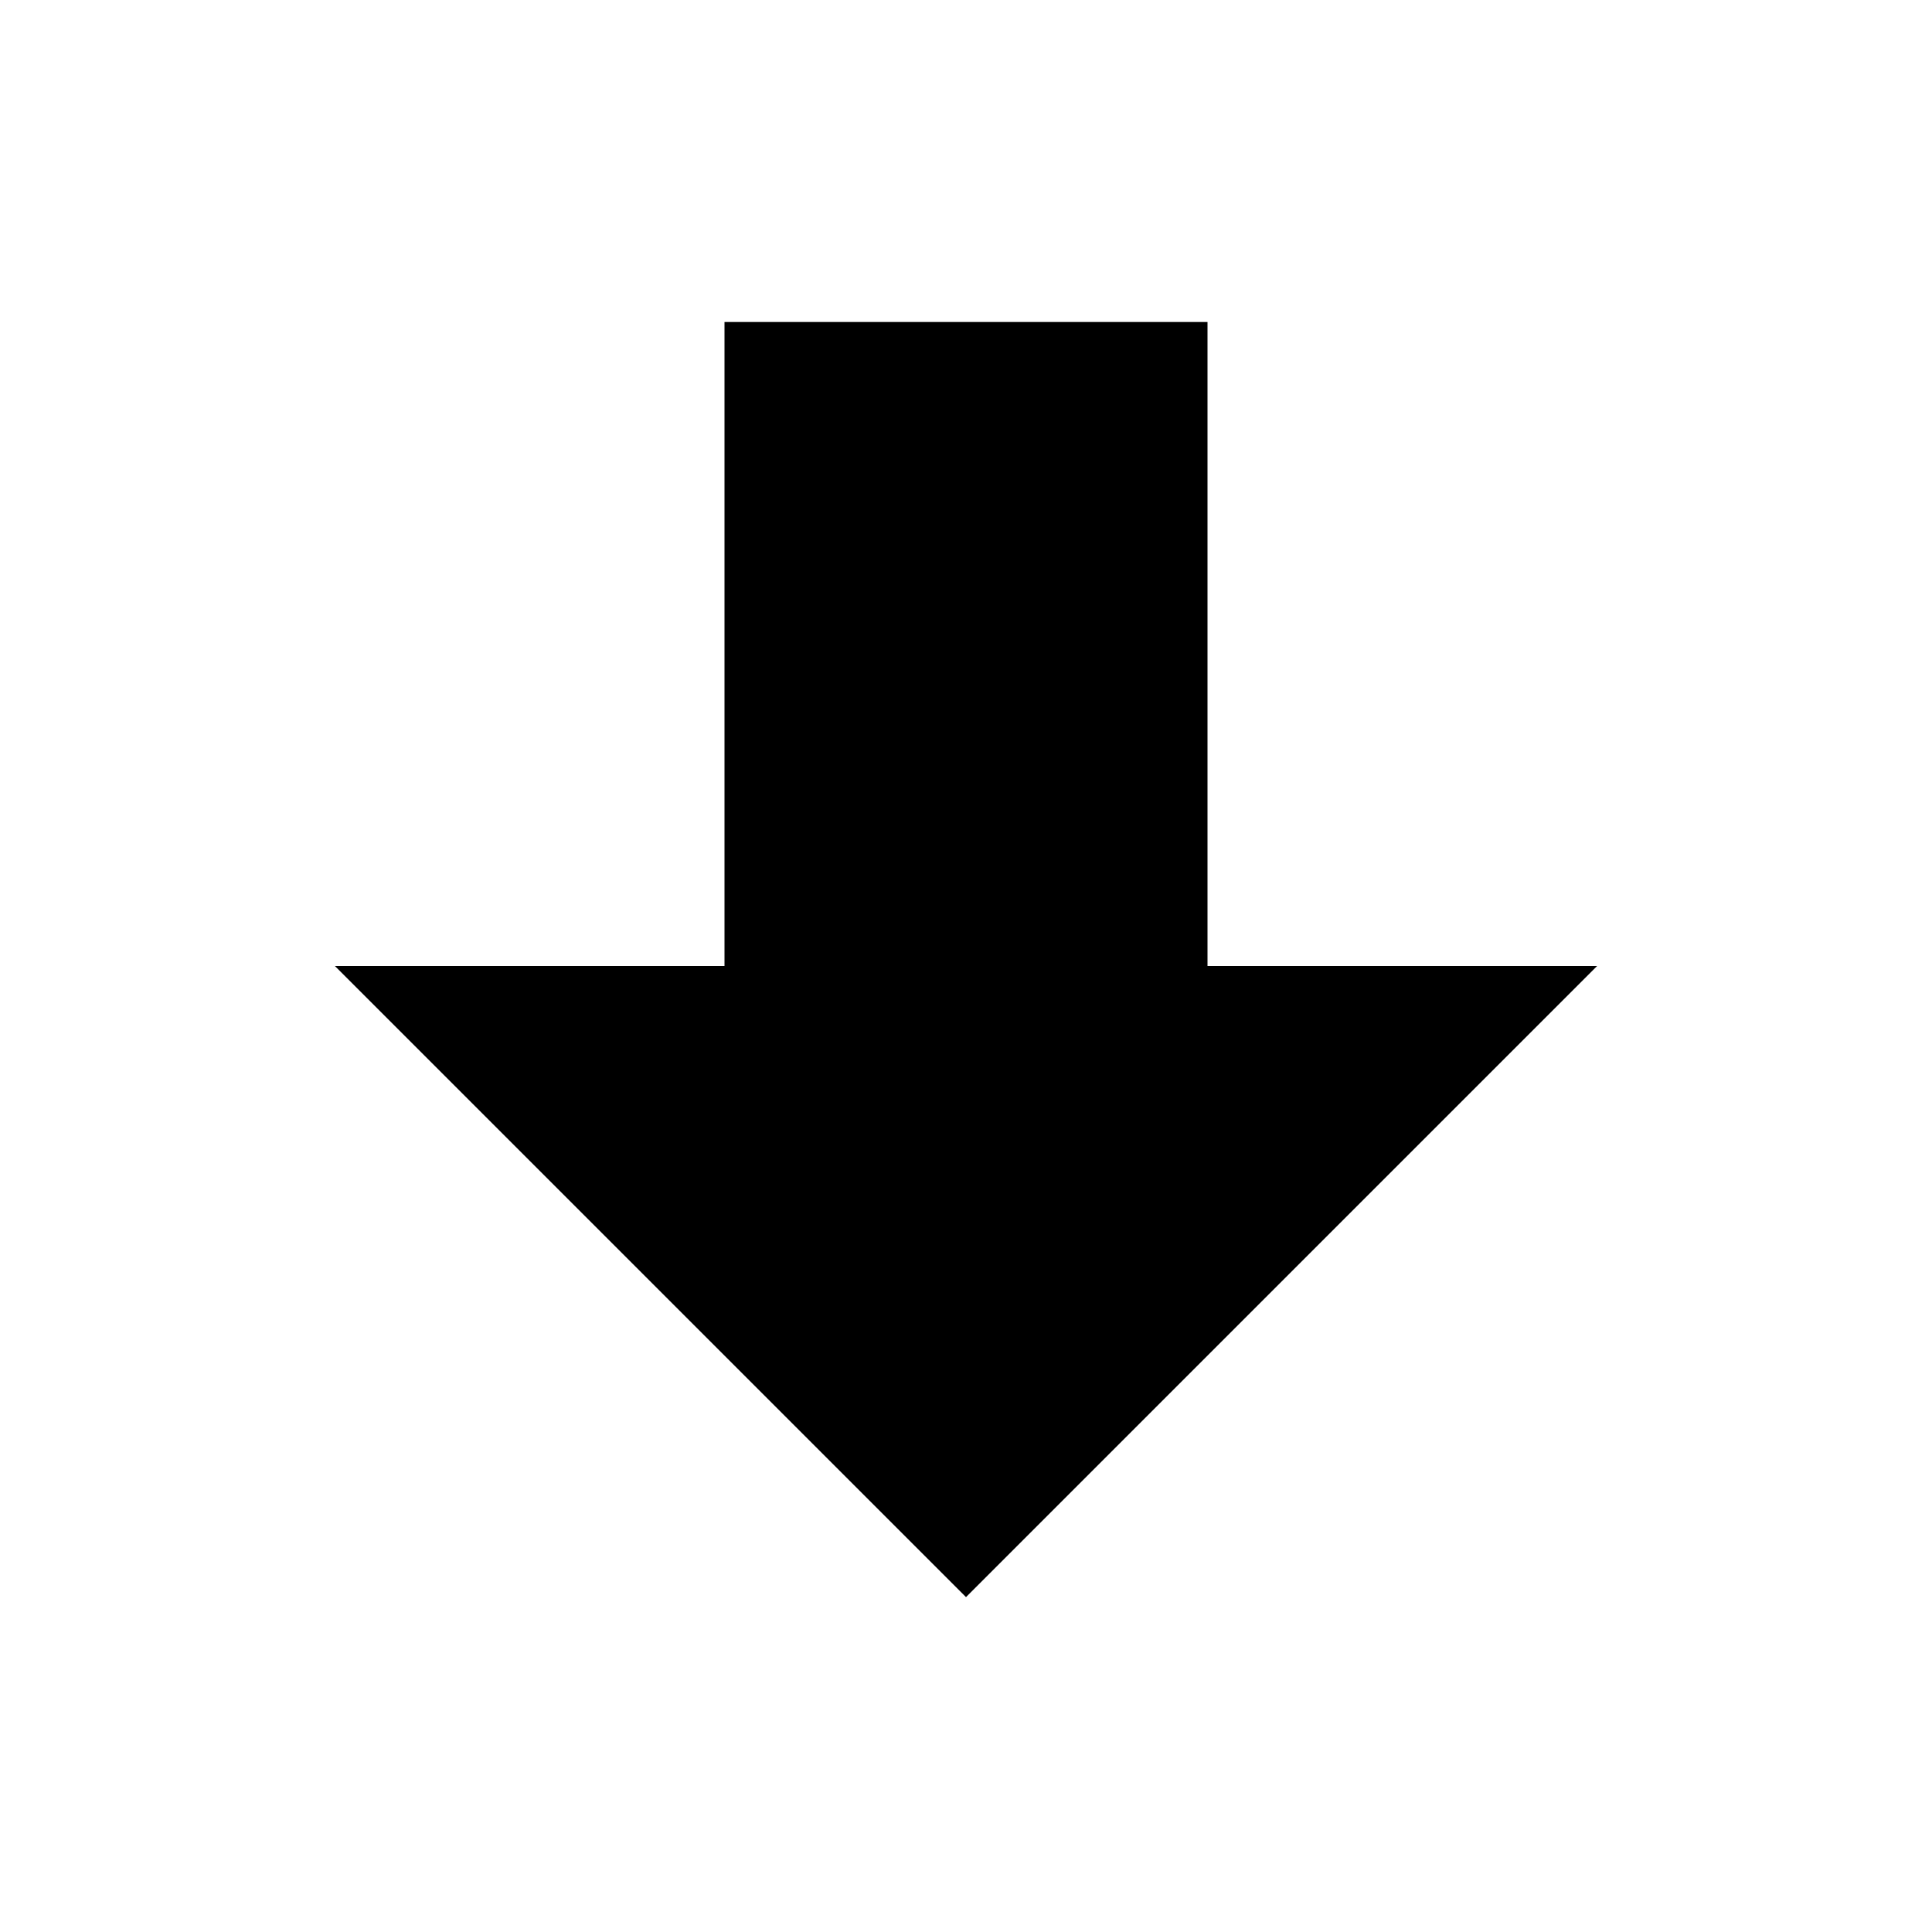 <?xml version="1.0" encoding="UTF-8"?>
<!-- materialdesignicons.com arrow-down-bold -->
<!DOCTYPE svg PUBLIC "-//W3C//DTD SVG 1.1//EN" "http://www.w3.org/Graphics/SVG/1.1/DTD/svg11.dtd"><svg xmlns="http://www.w3.org/2000/svg" xmlns:xlink="http://www.w3.org/1999/xlink" version="1.1" width="24" height="24" viewBox="0 0 24 24"><path d="M9,4H15V12H19.84L12,19.84L4.16,12H9V4Z" /></svg>
